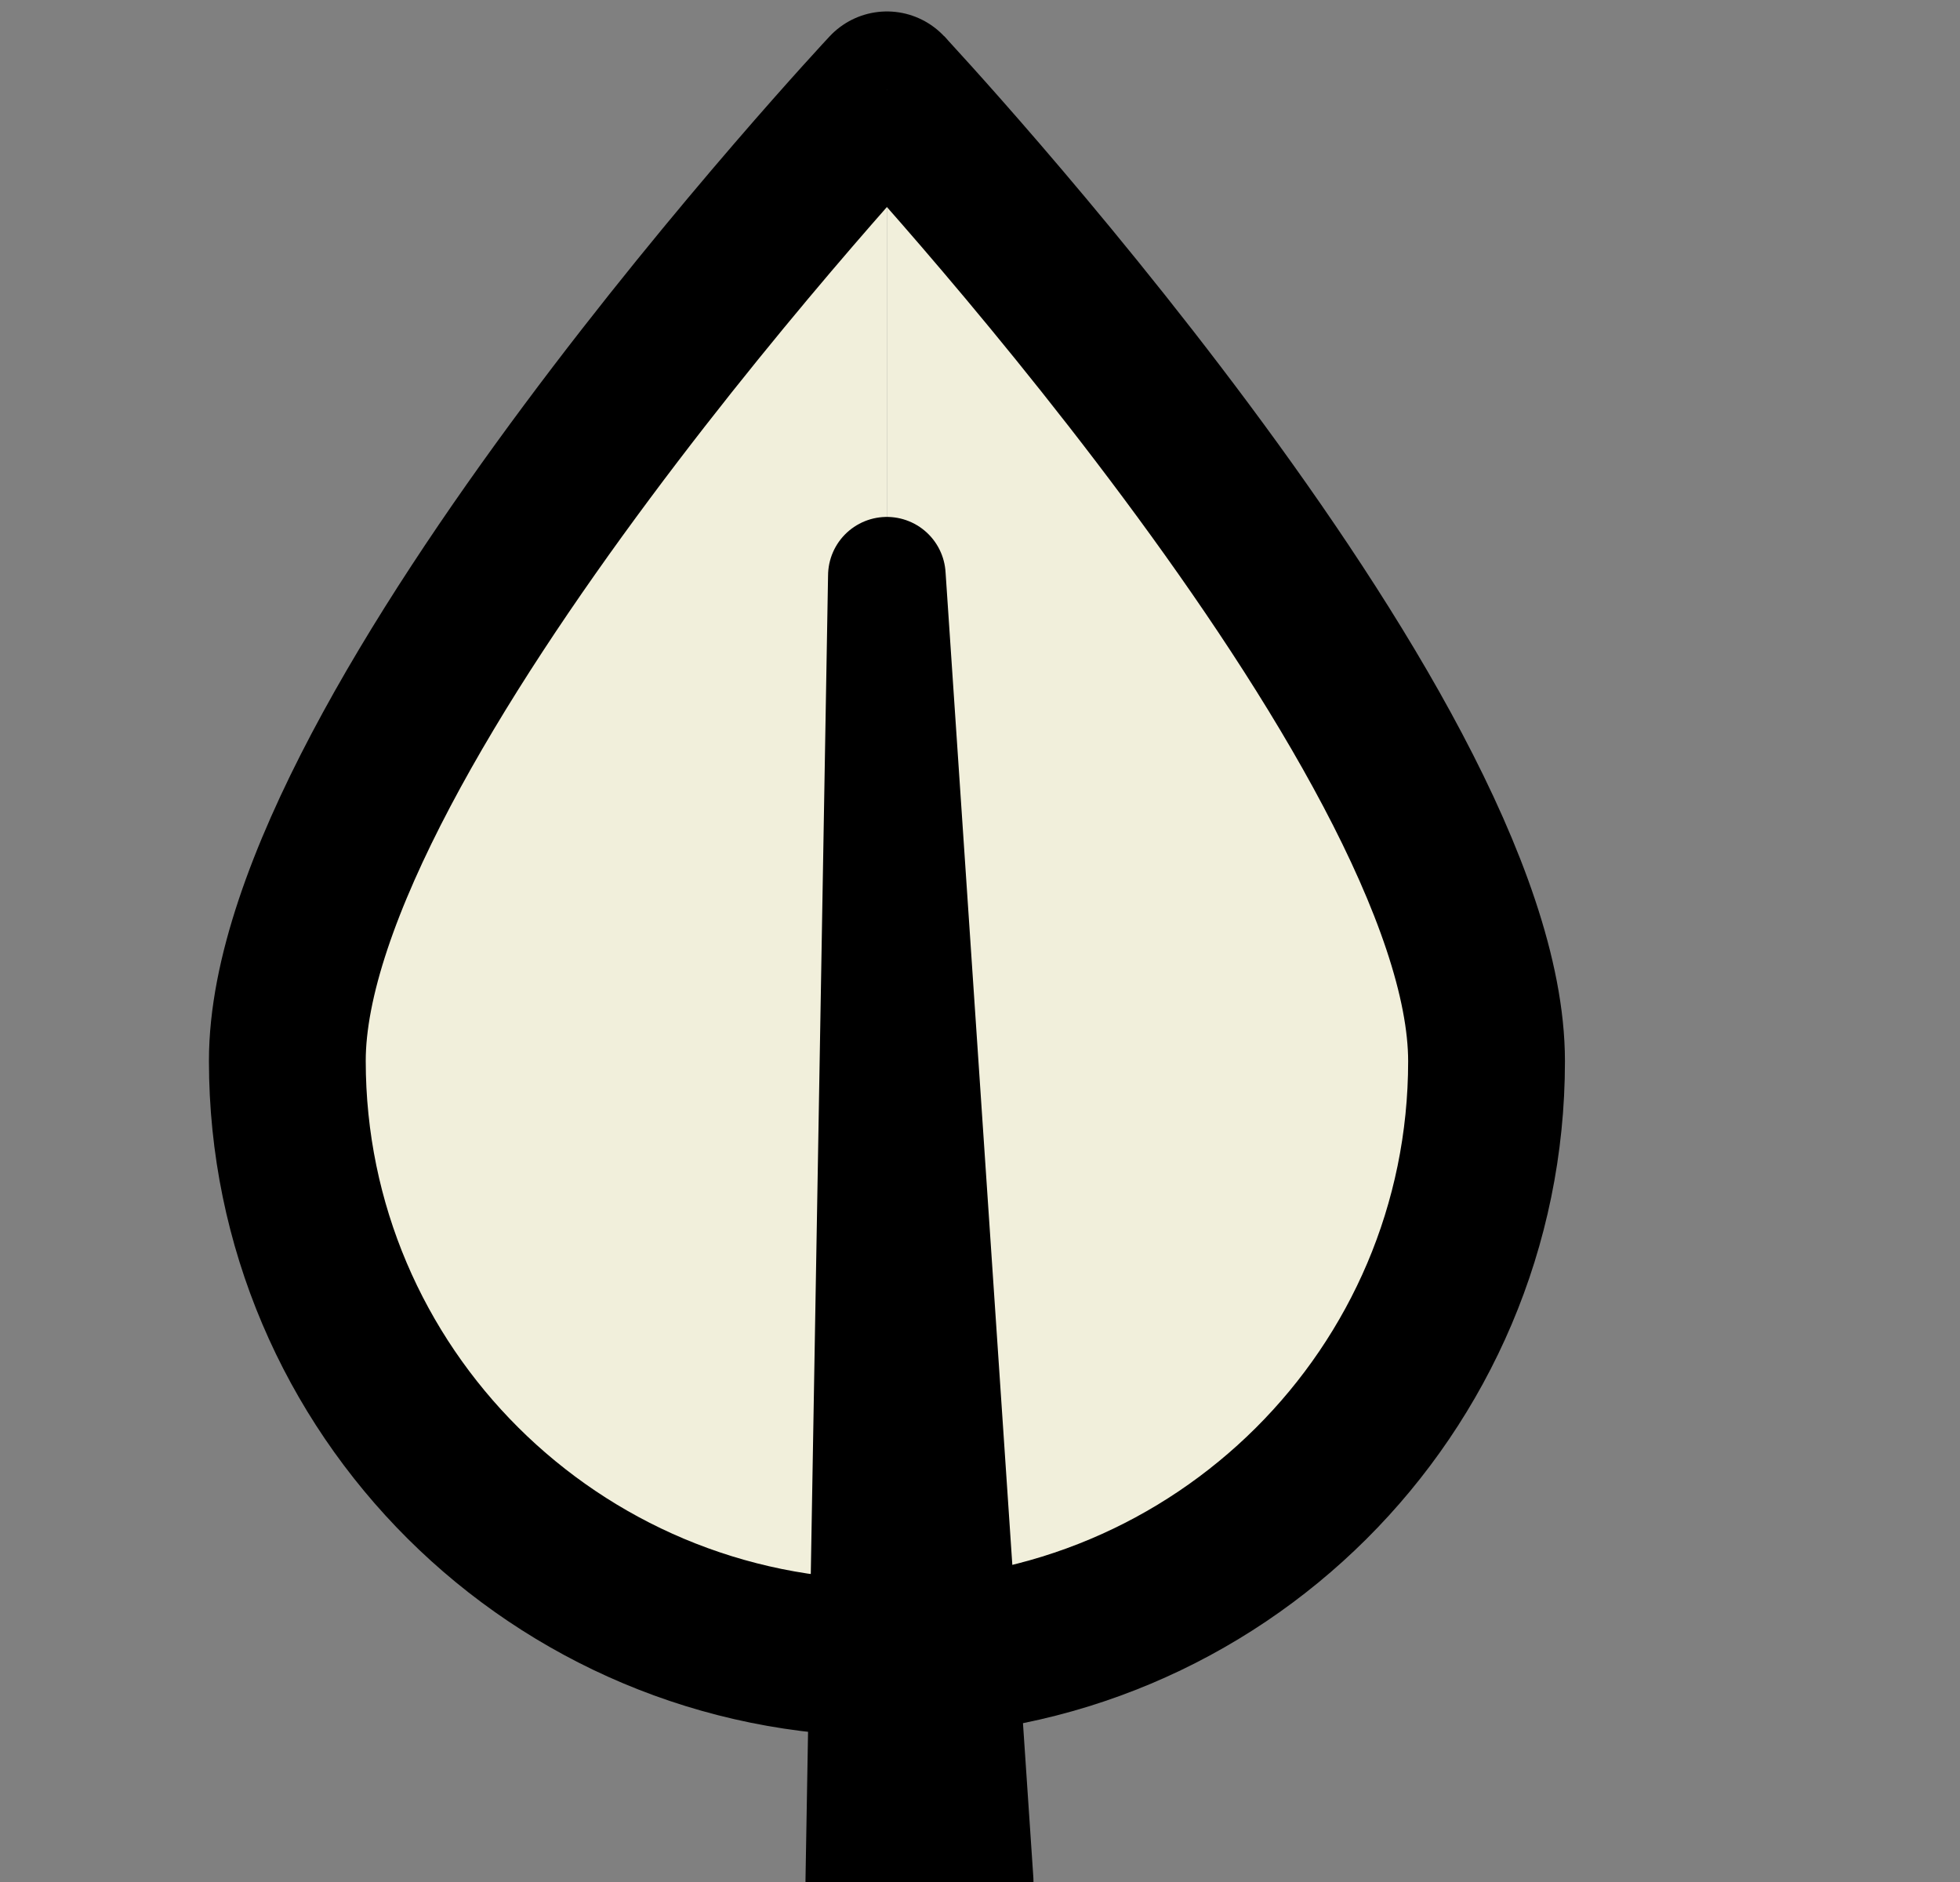 <svg width="25" height="24" viewBox="0 0 25 24" fill="none" xmlns="http://www.w3.org/2000/svg">
<rect x="0" y="0" width="25" height="24" fill="#808080" stroke="none"/>
<g clip-path="url(#clip0_2183_3362)">
<path d="M11.313 21.143C7.092 21.143 3.665 17.737 3.665 13.528C3.665 9.32 11.313 1.146 11.313 1.146" fill="#F1EFDB"/>
<path d="M11.313 21.143C7.092 21.143 3.665 17.737 3.665 13.528C3.665 9.32 11.313 1.146 11.313 1.146" stroke="black" stroke-width="2" stroke-miterlimit="10" stroke-linecap="round"/>
<path d="M11.313 1.146C11.313 1.146 18.961 9.326 18.961 13.534C18.961 17.742 15.539 21.148 11.313 21.148" fill="#F1EFDB"/>
<path d="M11.313 1.146C11.313 1.146 18.961 9.326 18.961 13.534C18.961 17.742 15.539 21.148 11.313 21.148" stroke="black" stroke-width="2" stroke-miterlimit="10"/>
<path d="M11.312 7.342L11.024 23.99H12.432L11.312 7.342Z" fill="#F1EFDB" stroke="black" stroke-width="1.5" stroke-linecap="round" stroke-linejoin="round"/>
</g>
<defs>
<clipPath id="clip0_2183_3362">
<rect width="24" height="24" fill="white" transform="translate(0.17)"/>
</clipPath>
</defs>
</svg>
